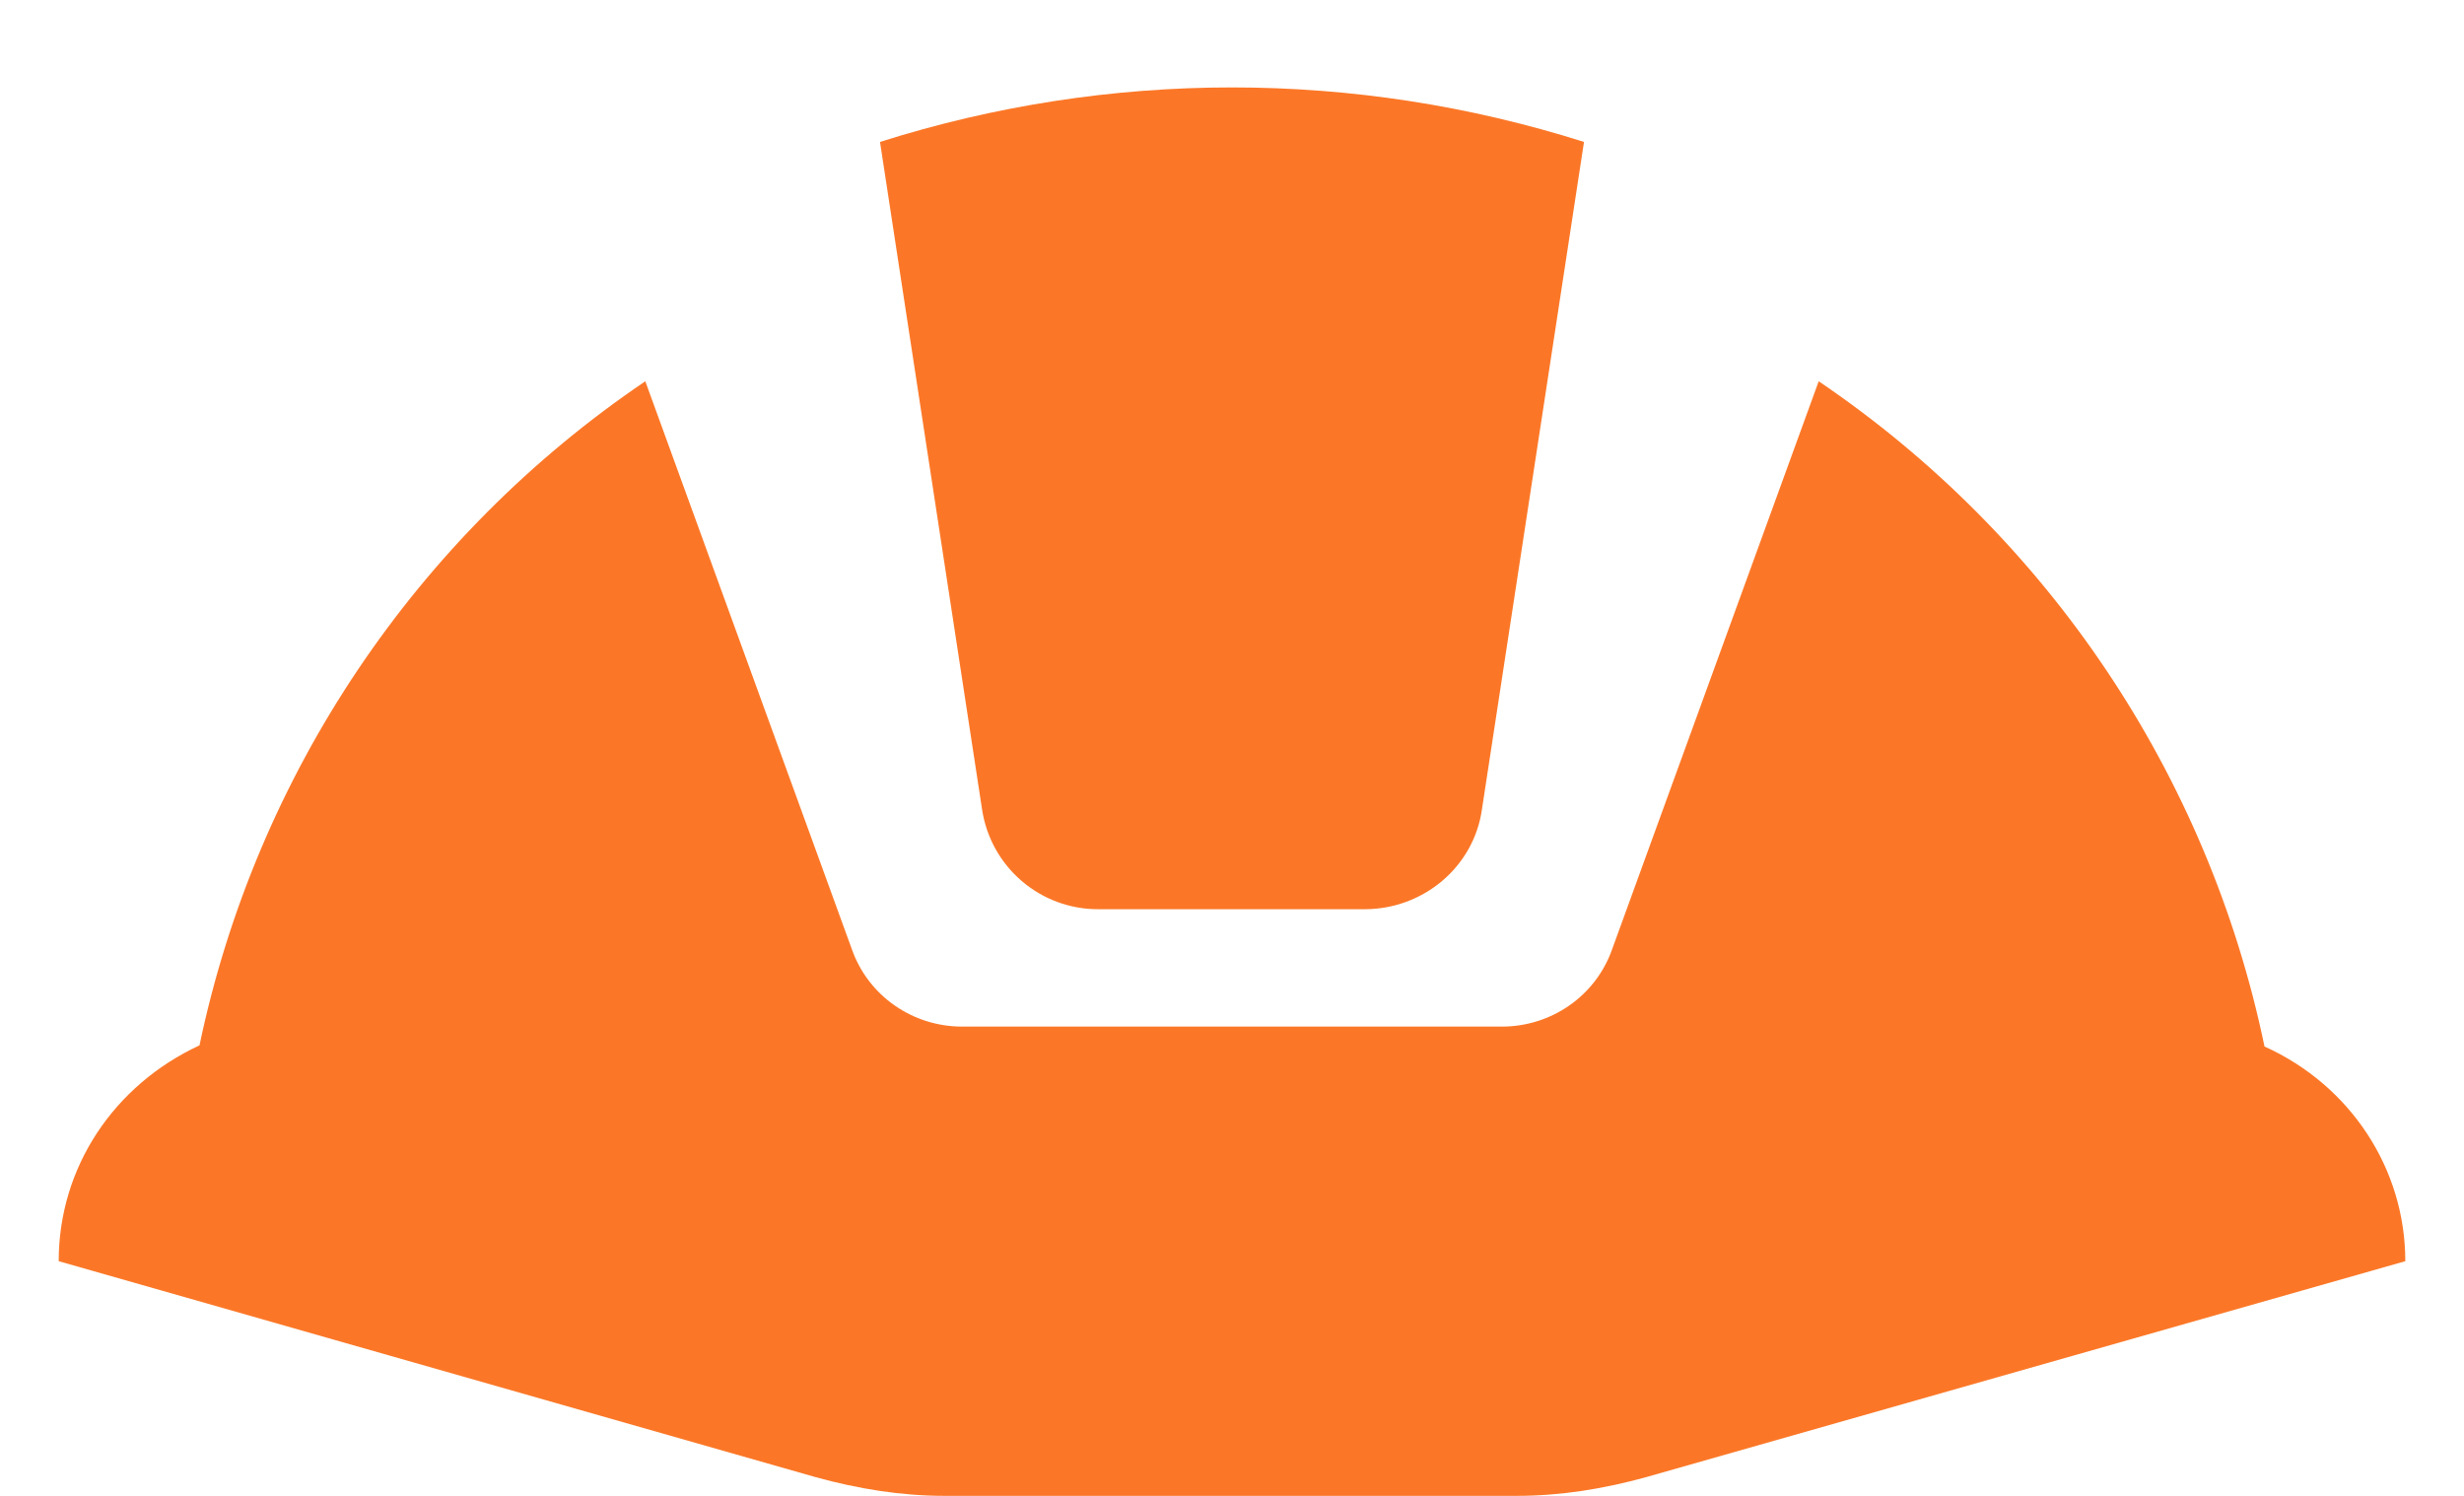 <svg width="28" height="17" viewBox="0 0 28 17" fill="none" xmlns="http://www.w3.org/2000/svg">
<path d="M11.16 9.2L10 1.613C12.603 0.787 15.397 0.787 18 1.613L16.84 9.2C16.747 9.853 16.173 10.333 15.507 10.333H12.48C12.161 10.334 11.852 10.22 11.61 10.012C11.367 9.804 11.208 9.516 11.16 9.2ZM27.333 14.333C27.333 13.28 26.707 12.333 25.733 11.893C25.092 8.81 23.274 6.099 20.667 4.333L18.32 10.787C18.133 11.32 17.627 11.667 17.067 11.667H10.933C10.373 11.667 9.867 11.32 9.68 10.787L7.333 4.333C4.729 6.096 2.912 8.802 2.267 11.88C1.293 12.333 0.667 13.267 0.667 14.333L9.267 16.787C9.747 16.92 10.24 17 10.733 17H17.24C17.733 17 18.227 16.92 18.707 16.787L27.333 14.333Z" fill="#FB7727"/>
</svg>

